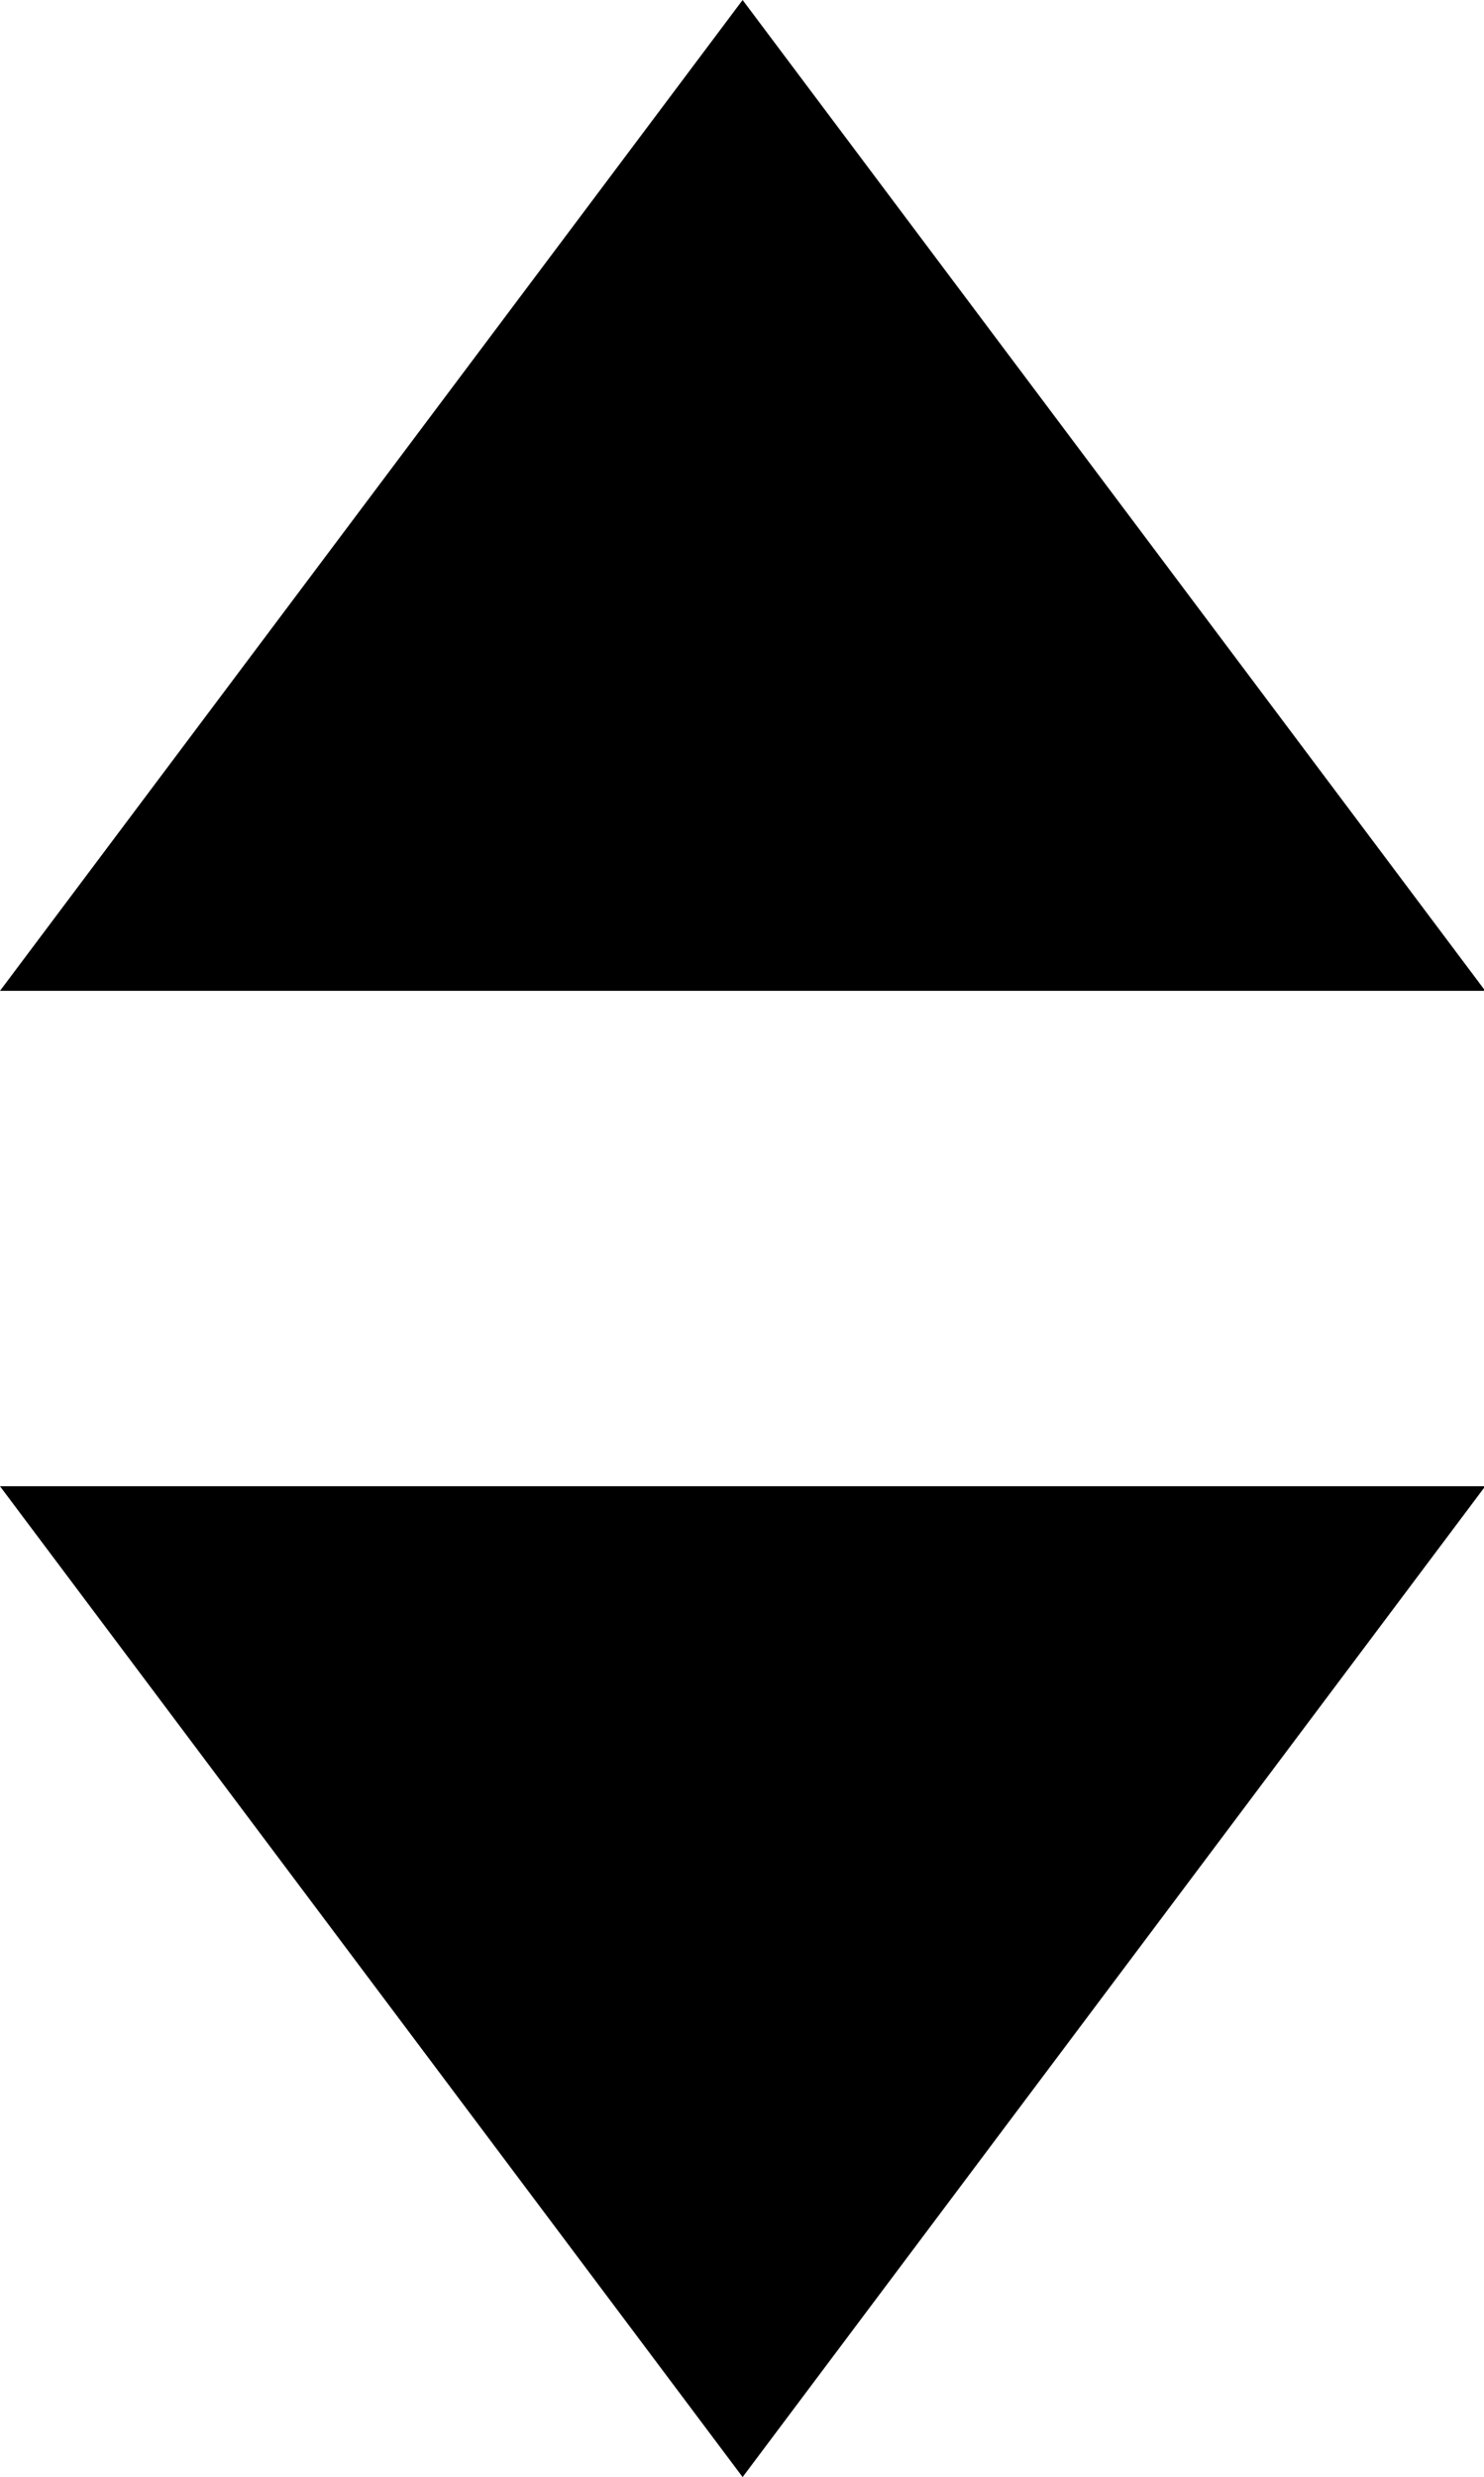 <svg id="4dfa5a8d-1a63-4d73-8fdb-76cc29f35d4f" data-name="Layer 1" xmlns="http://www.w3.org/2000/svg" viewBox="0 0 11.99 20"><title>Artboard 1</title><path d="M0,12l6,8,6-8Z"/><path d="M0,8,6,0l6,8Z"/></svg>